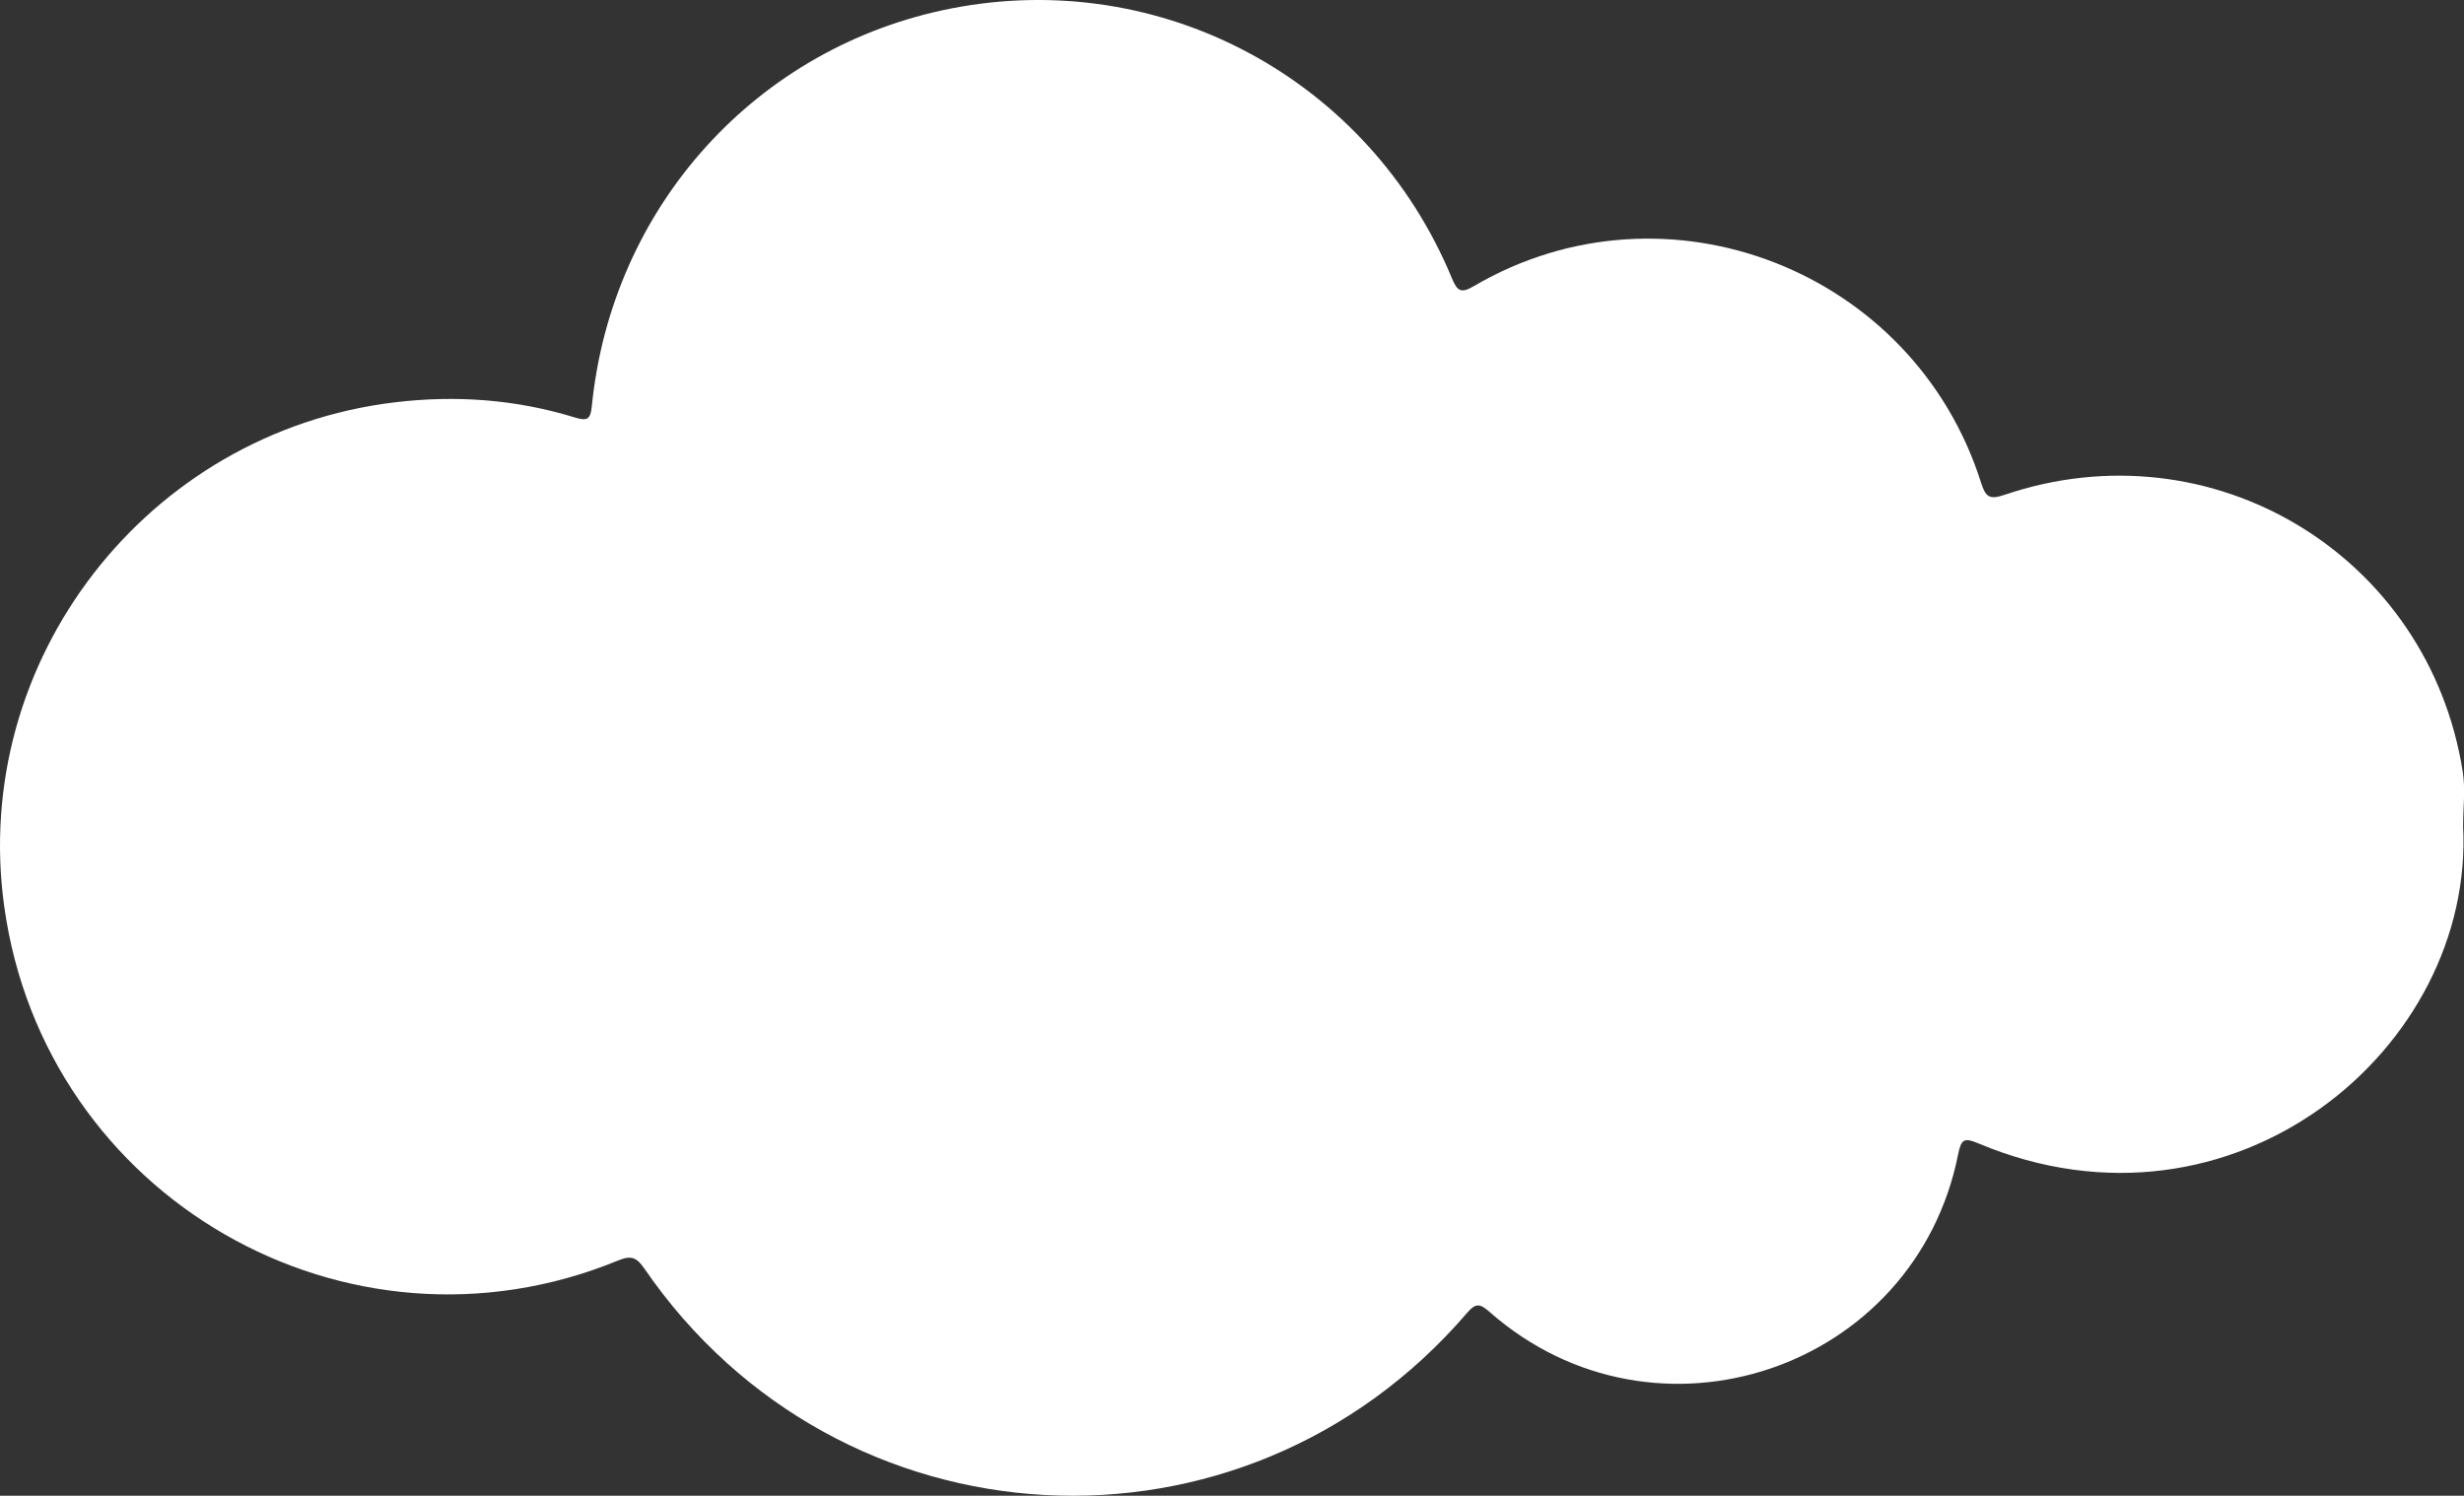 <?xml version="1.0" encoding="UTF-8"?>
<svg id="_レイヤー_2" data-name="レイヤー 2" xmlns="http://www.w3.org/2000/svg" viewBox="0 0 345.02 209.46">
  <rect x="0" y="0" width="345.02" height="209.46" fill="#333333" stroke="none"/>
  <g id="_レイヤー_1-2" data-name="レイヤー 1">
    <path d="m344.89,115.59c1.68,31.24-32.21,59.51-67.86,44.53-1.95-.82-2.41-.65-2.84,1.51-6.02,30.24-42.4,42.49-65.59,22.11-1.31-1.15-1.92-1.36-3.18.12-31.37,36.56-87.92,33.5-115.2-6.22-1.06-1.55-1.84-1.88-3.65-1.13C48.59,192.12,6.23,167.67.59,126.92-4.18,92.5,20.55,60.55,55.2,56.35c8.58-1.04,17.05-.43,25.32,2.12,1.73.53,2.17.23,2.35-1.59,2.79-27.97,23.08-50.37,50.35-55.7,29.43-5.75,58.54,9.92,70.08,37.78.78,1.89,1.32,2.14,3.14,1.07,26.88-15.7,61.51-2.23,70.96,27.57.61,1.92,1.12,2.43,3.24,1.71,29.1-9.9,59.45,8.43,64.21,38.79.38,2.44.05,4.99.05,7.48Z" style="fill: #fff; stroke-width: 0px;"/>
  </g>
</svg>